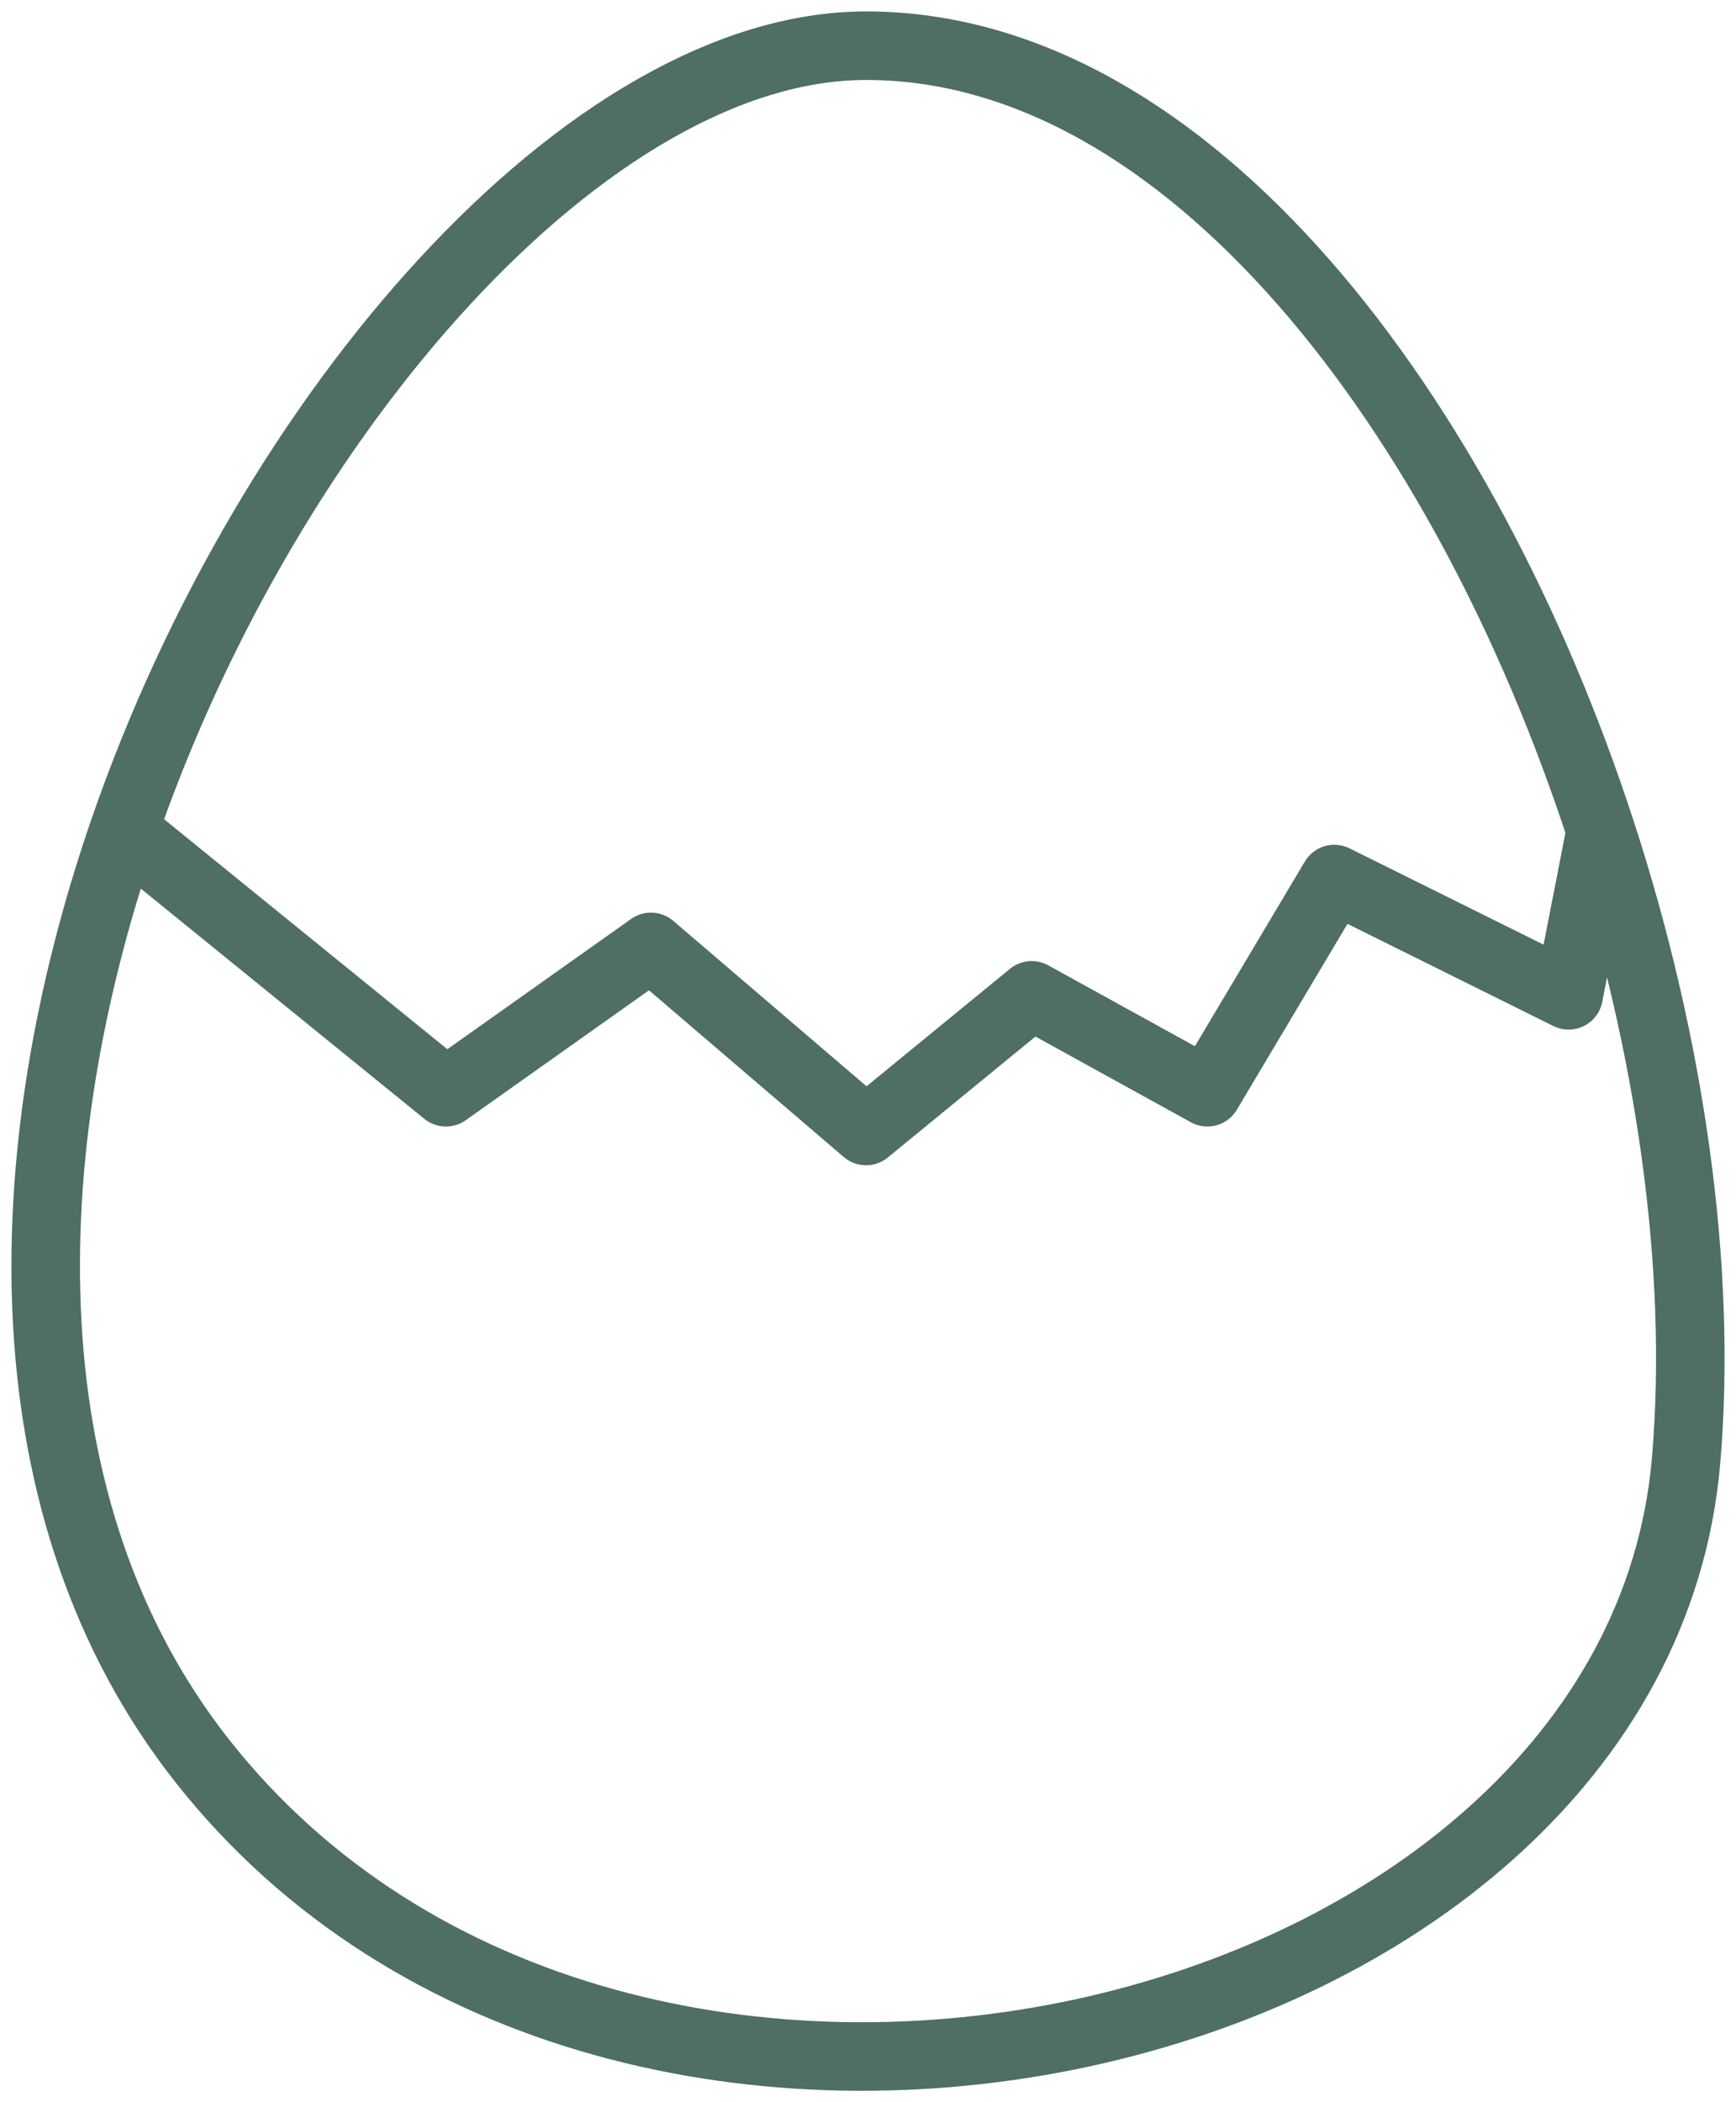 <?xml version="1.0" encoding="UTF-8"?> <svg xmlns="http://www.w3.org/2000/svg" width="76" height="92" viewBox="0 0 76 92" fill="none"><path d="M5.417 36.35C11.765 17.938 25.831 2 37.915 2C52.059 2 64.144 18.164 70.079 36.35M5.417 36.35C0.54 50.496 0.219 66.102 8.853 77.061C27.23 100.385 71.599 89.86 73.815 63.915C74.538 55.456 73.111 45.639 70.079 36.35M5.417 36.35L19.523 47.8L28.498 41.439L37.915 49.496L45.166 43.559L52.858 47.8L58.414 38.47L68.672 43.559L70.079 36.35" stroke="#4E6E66" stroke-width="3" stroke-linejoin="round"></path></svg> 